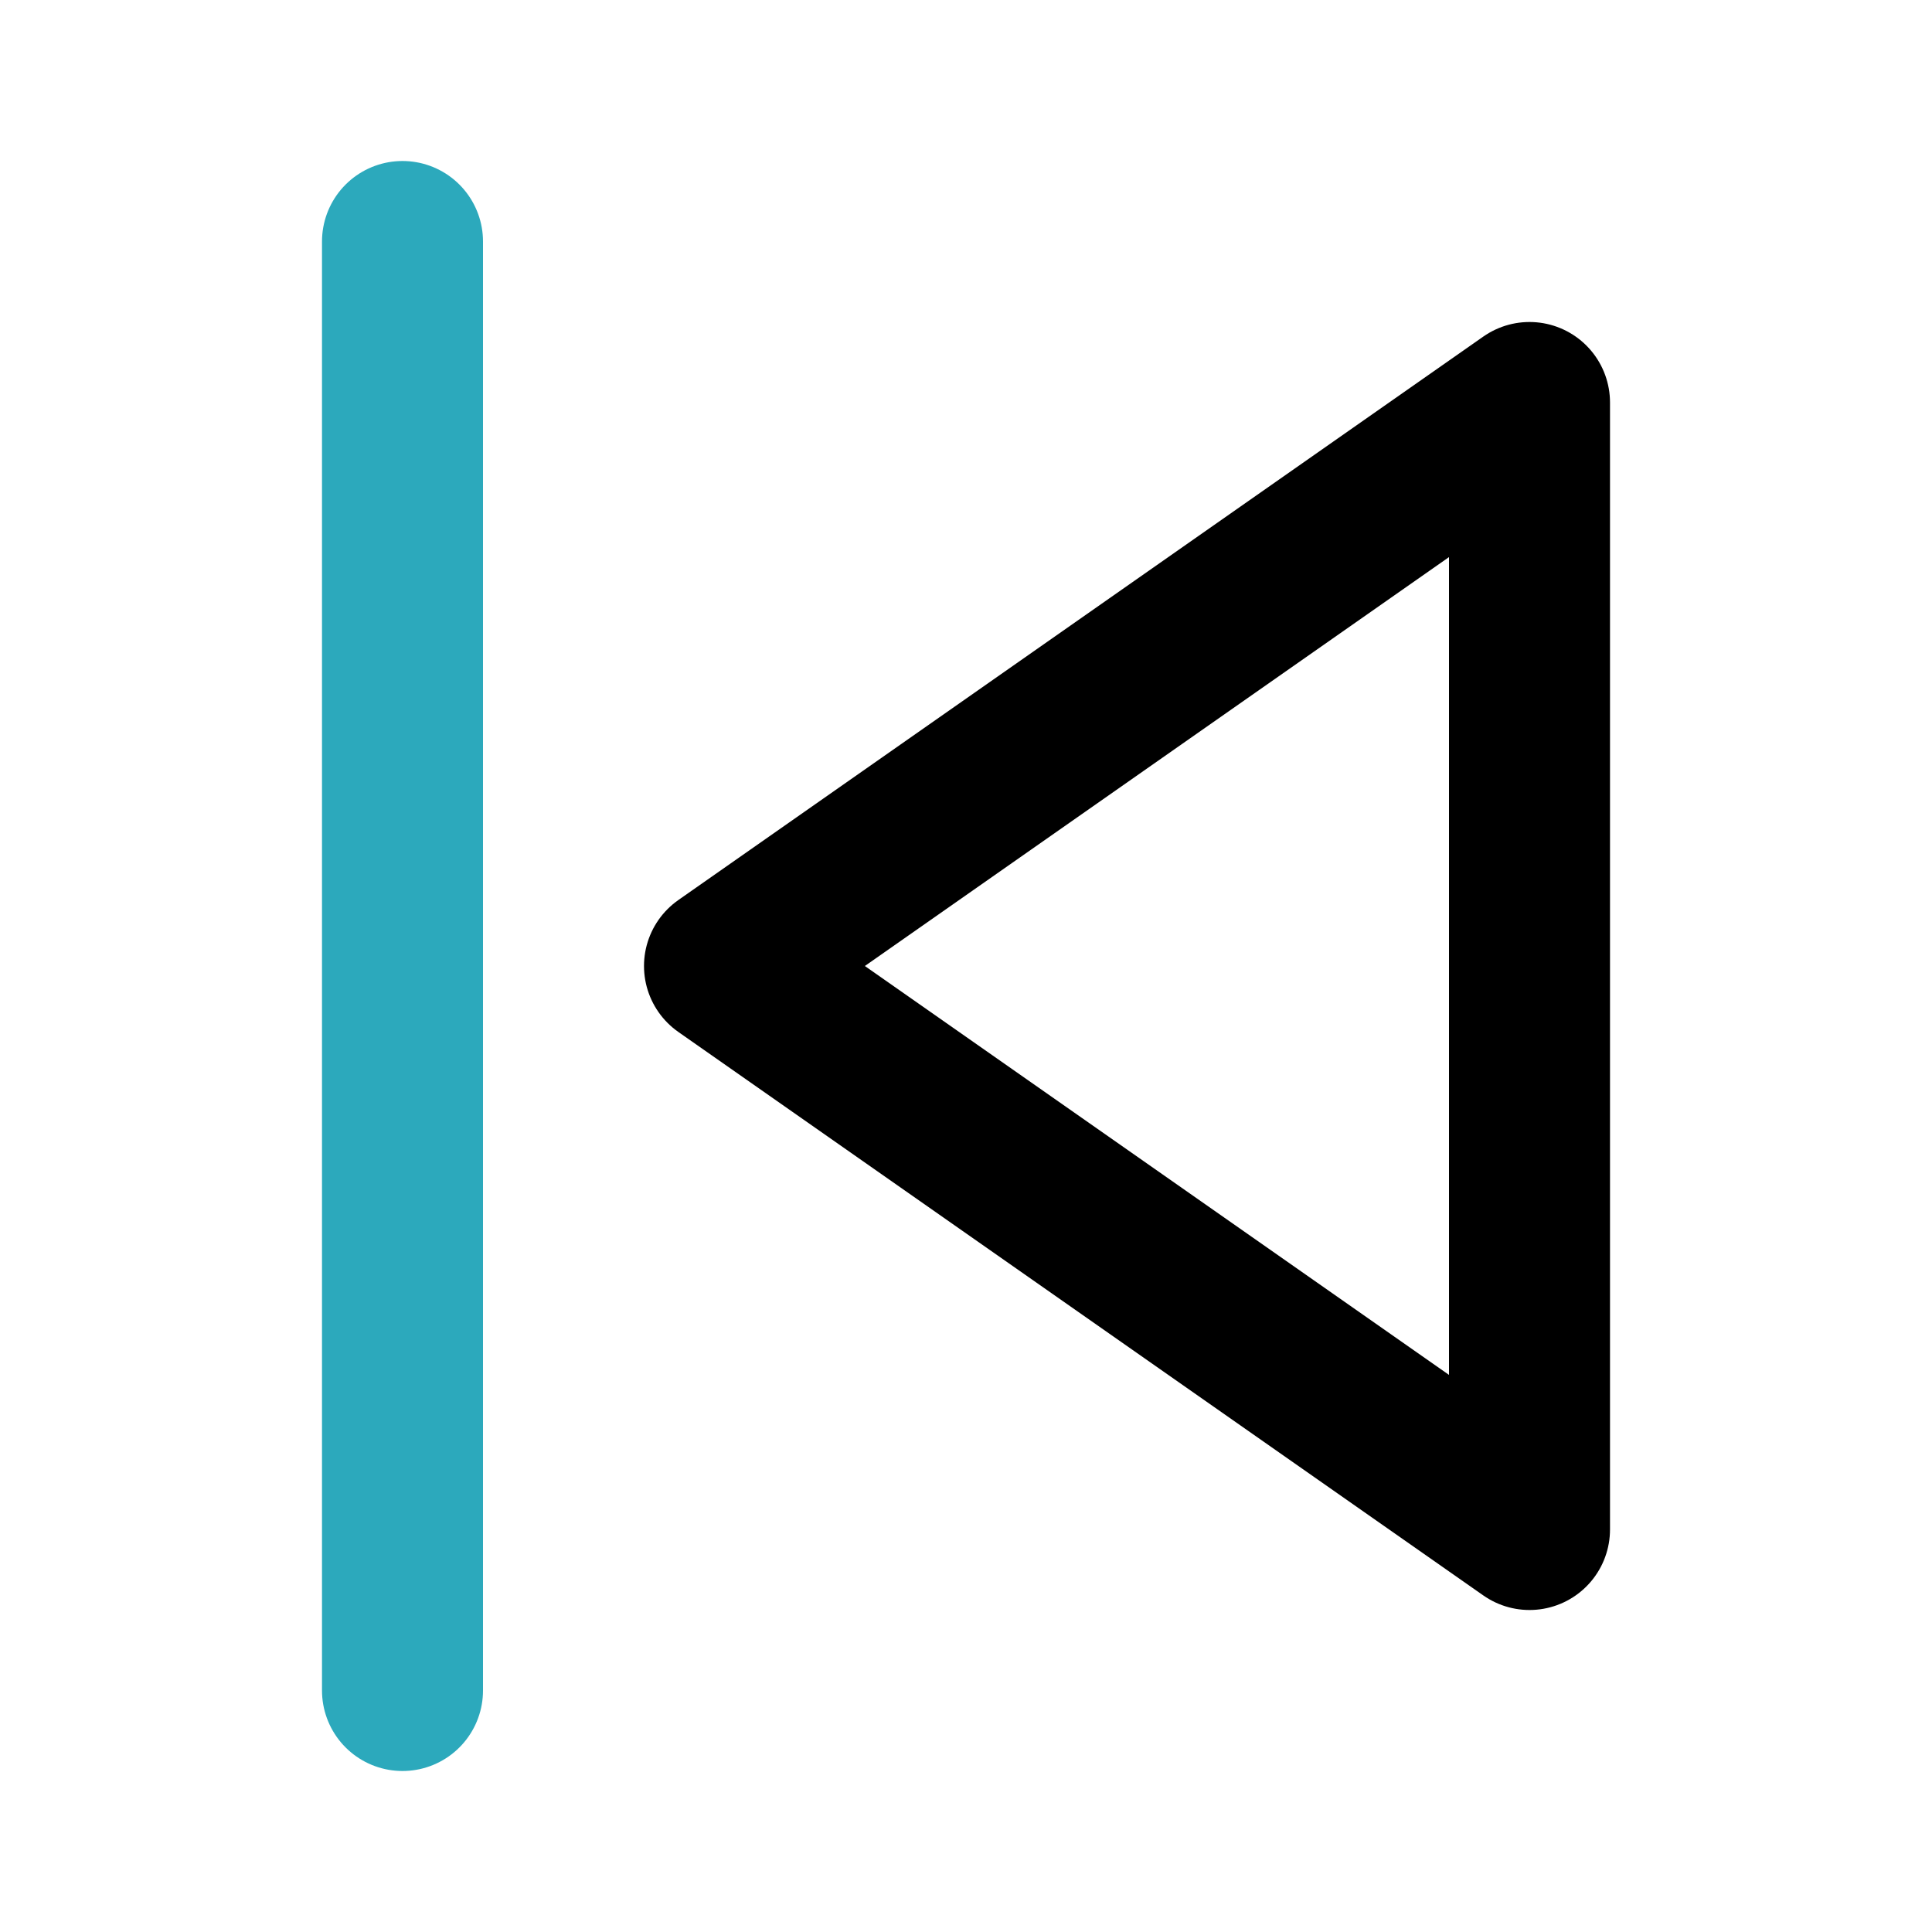 <?xml version="1.0" encoding="utf-8"?><!-- Uploaded to: SVG Repo, www.svgrepo.com, Generator: SVG Repo Mixer Tools -->
<svg fill="#000000" width="800px" height="800px" viewBox="0 0 24 24" id="backward-2" data-name="Line Color" xmlns="http://www.w3.org/2000/svg" class="icon line-color"><line id="secondary" x1="5" y1="3" x2="5" y2="21" style="fill: none; stroke: rgb(44, 169, 188); stroke-linecap: round; stroke-linejoin: round; stroke-width: 2;"></line><polygon id="primary" points="9 12 19 19 19 5 9 12" style="fill: none; stroke: rgb(0, 0, 0); stroke-linecap: round; stroke-linejoin: round; stroke-width: 2;"></polygon></svg>